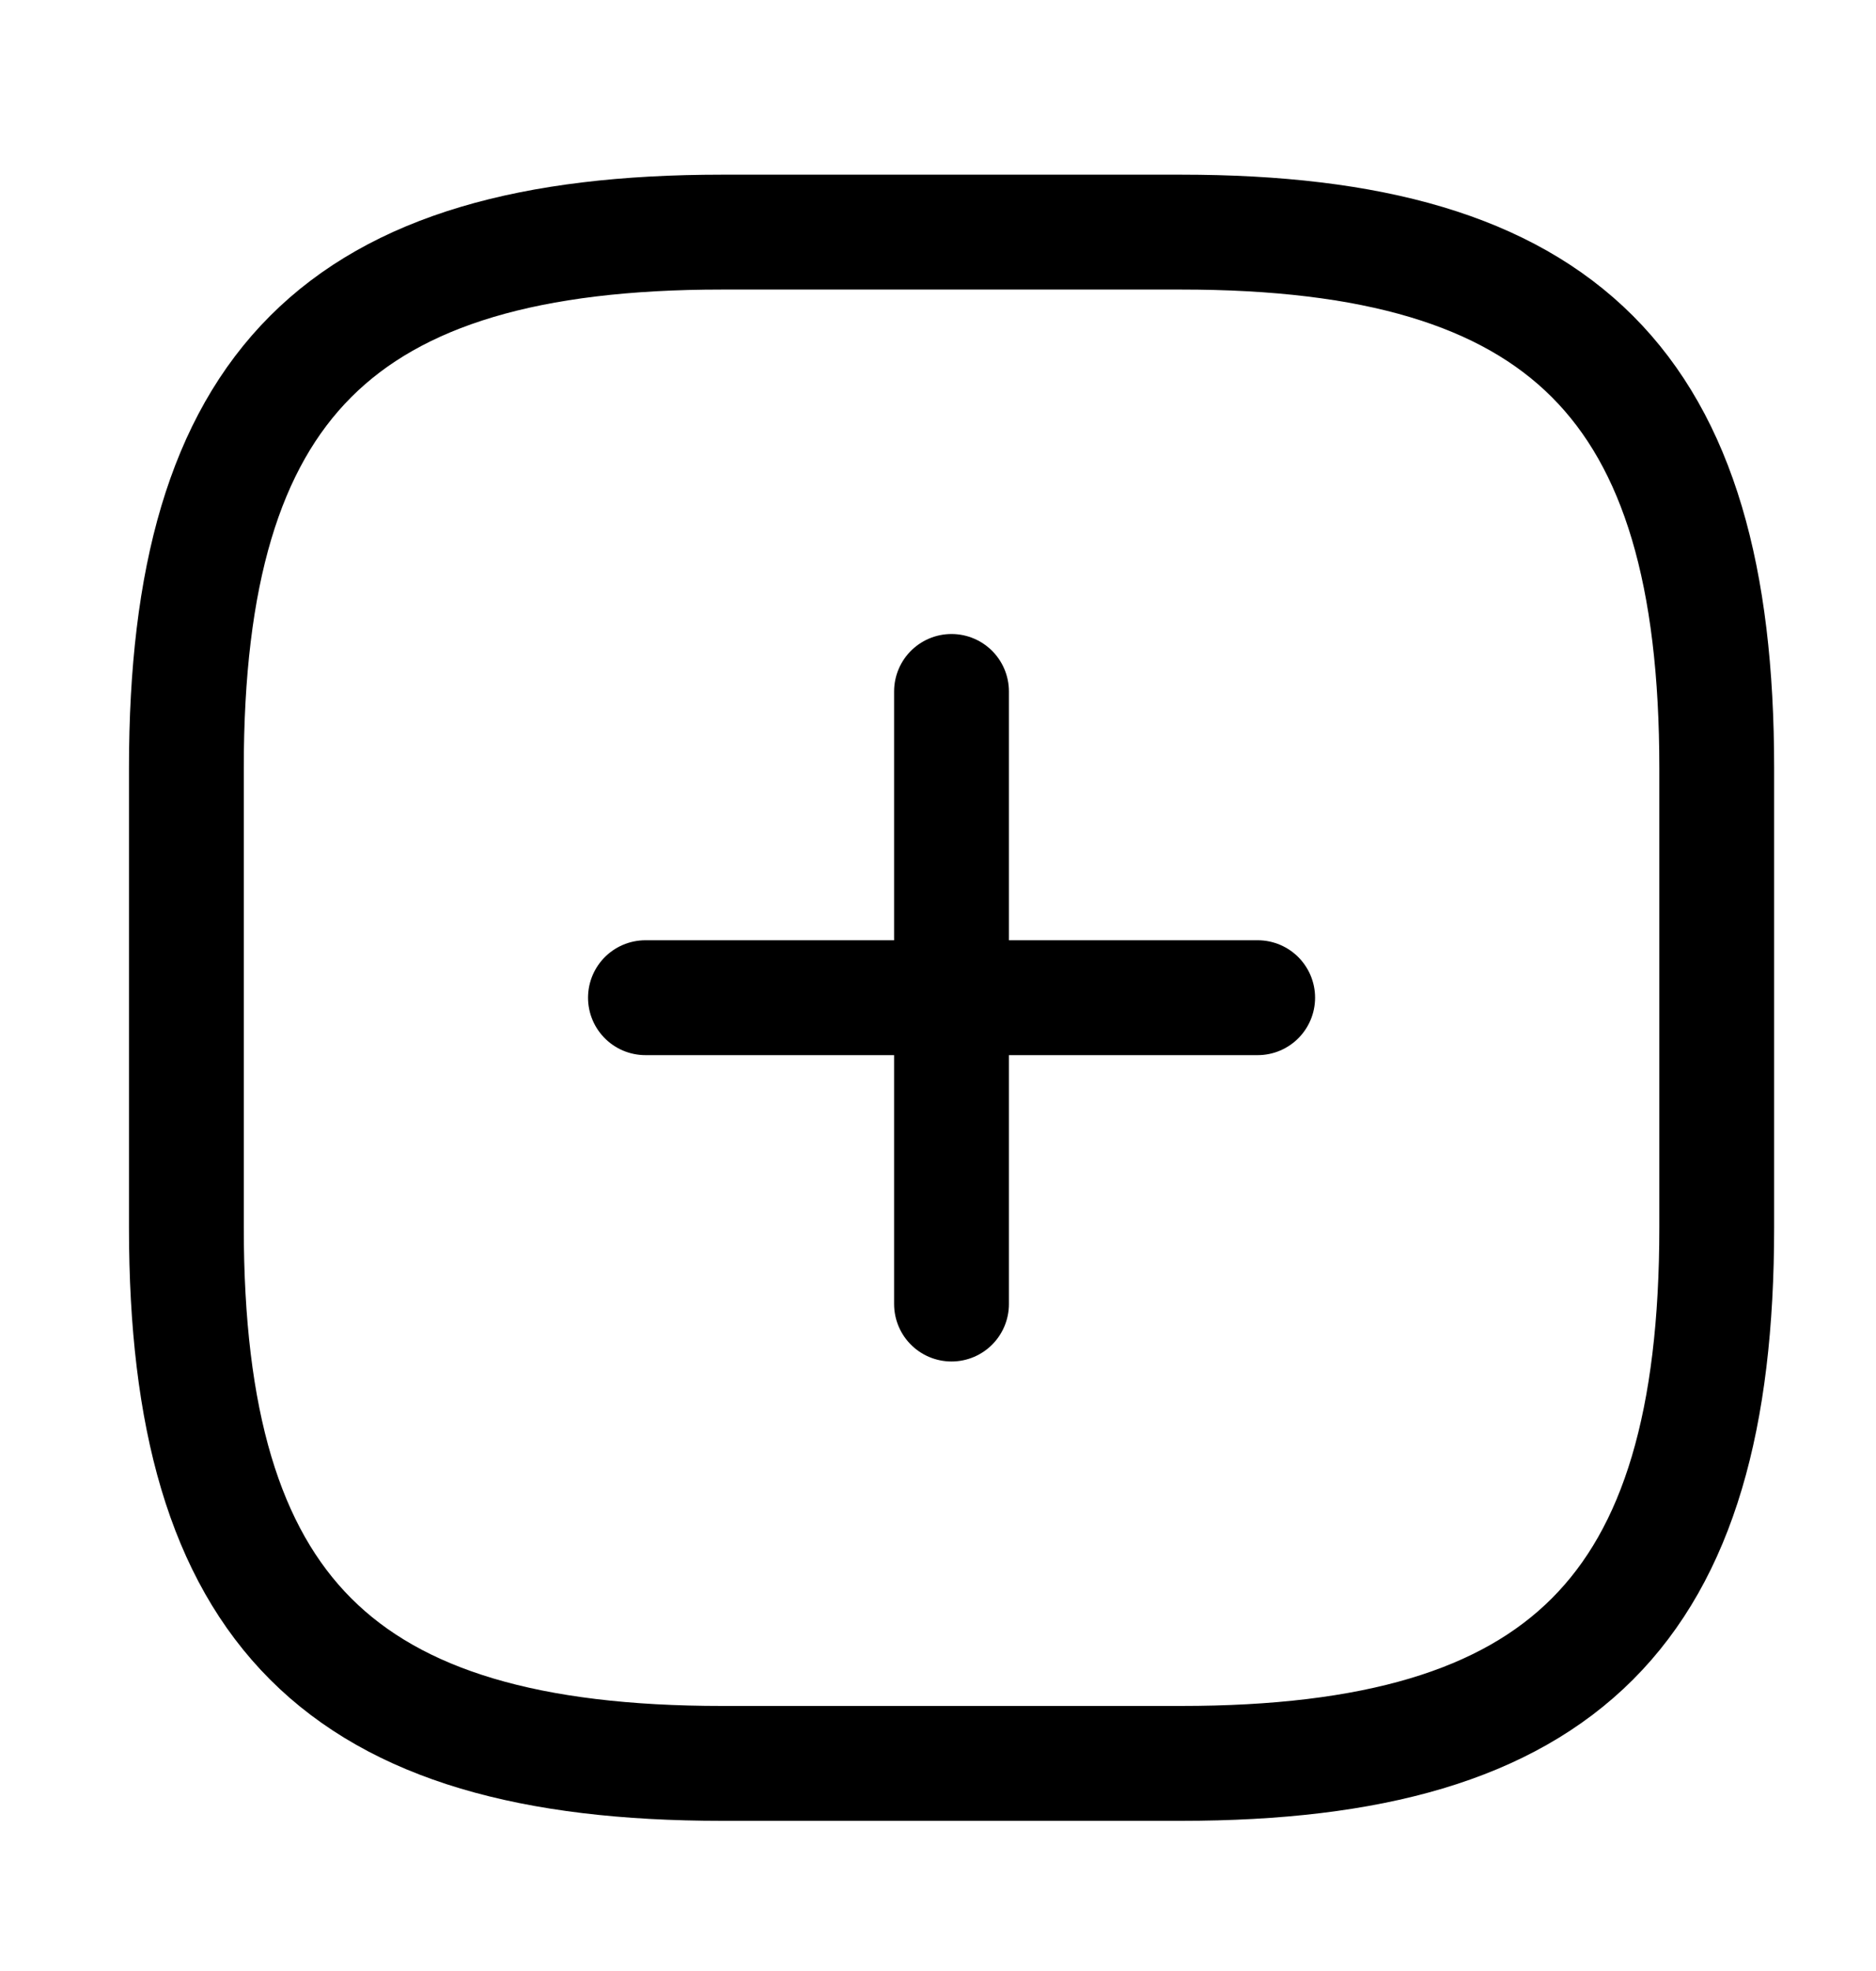 <svg width="20" height="21" viewBox="0 0 20 21" fill="none" xmlns="http://www.w3.org/2000/svg">
<path d="M6.881 10.63H13.408" stroke="black" stroke-width="1.224" stroke-linecap="round" stroke-linejoin="round"/>
<path d="M10.144 13.894V7.367" stroke="black" stroke-width="1.224" stroke-linecap="round" stroke-linejoin="round"/>
<path d="M7.697 18.788H12.592C16.671 18.788 18.302 17.157 18.302 13.078V8.183C18.302 4.104 16.671 2.473 12.592 2.473H7.697C3.618 2.473 1.987 4.104 1.987 8.183V13.078C1.987 17.157 3.618 18.788 7.697 18.788Z" stroke="black" stroke-width="1.224" stroke-linecap="round" stroke-linejoin="round"/>
</svg>

